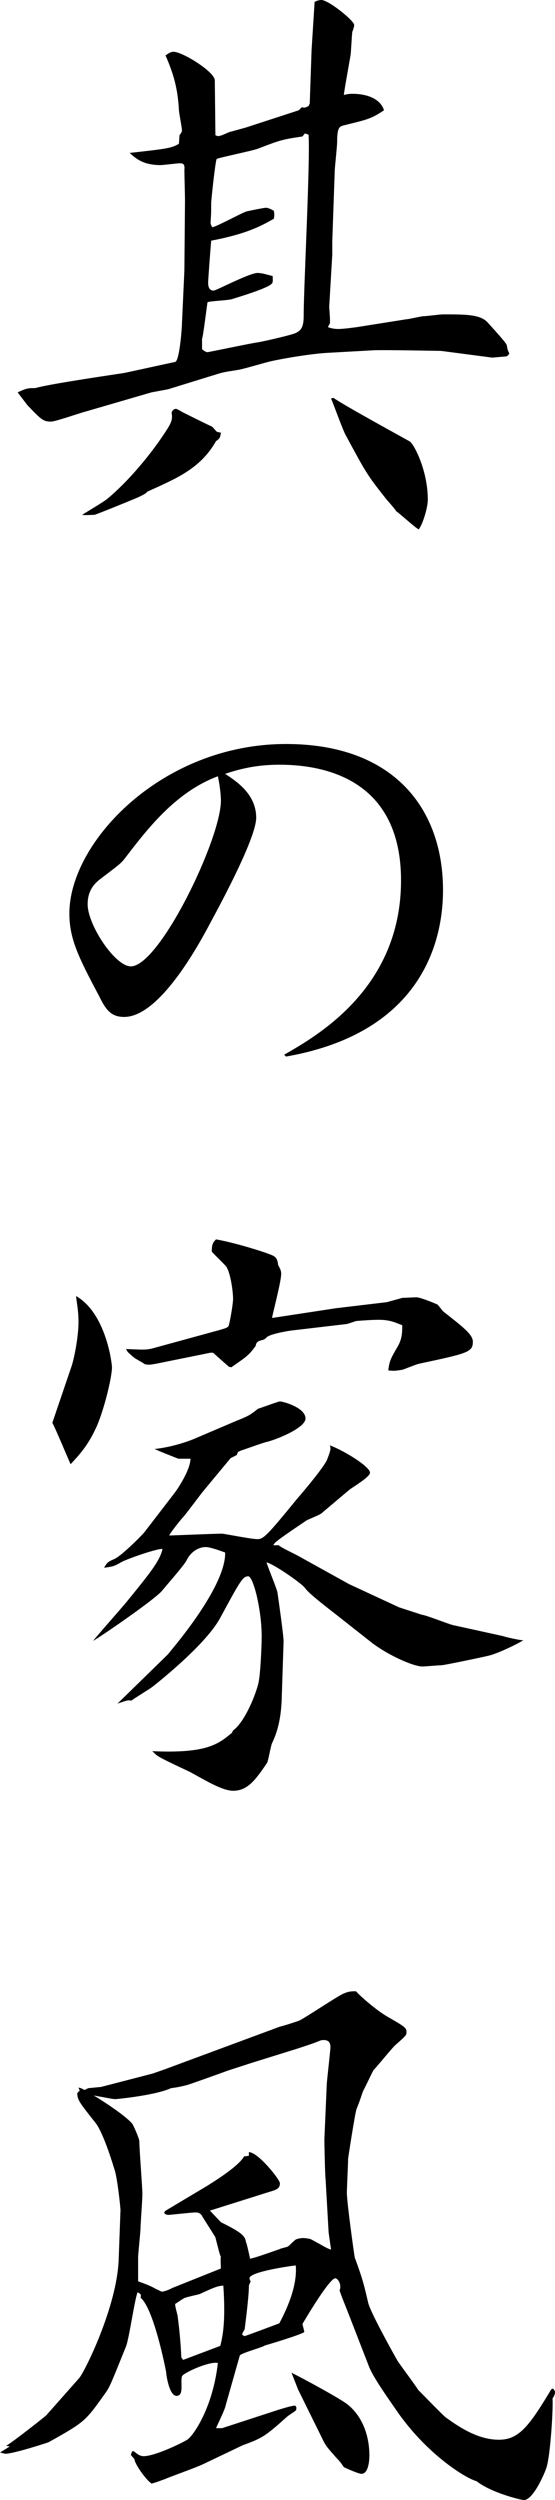 <?xml version="1.0" encoding="UTF-8"?>
<svg id="_レイヤー_1" data-name="レイヤー_1" xmlns="http://www.w3.org/2000/svg" width="62.01" height="278.999" version="1.1" viewBox="0 0 62.01 278.999">
  <!-- Generator: Adobe Illustrator 29.5.1, SVG Export Plug-In . SVG Version: 2.1.0 Build 141)  -->
  <path d="M19.582,40.388c.476-.136.748-3.808.748-4.284l.271-5.916.068-7.819c0-.544-.068-2.924-.068-3.4.068-.68-.137-.748-.544-.748-.204,0-1.836.204-2.108.204-1.971,0-2.787-.748-3.467-1.36,4.352-.476,4.691-.544,5.508-1.02l.067-.952c.136-.204.272-.34.272-.544,0-.34-.34-1.972-.34-2.312-.137-2.312-.545-3.875-1.496-6.051.203-.136.543-.408.883-.408,1.021,0,4.625,2.244,4.625,3.196l.067,6.12c.136.068.34.136.476.068.204,0,1.088-.476,1.292-.476.204-.068,1.496-.408,1.7-.476l5.848-1.904.34-.34c.271.068.408.068.748-.136l.135-.272.205-5.983.34-5.372c.136-.068.476-.204.748-.204.815,0,3.672,2.312,3.672,2.788,0,.204-.137.612-.205.748-.067.408-.135,2.244-.203,2.652-.612,3.468-.68,3.875-.748,4.419.476-.136.68-.136,1.02-.136,1.156,0,2.992.34,3.468,1.835-1.428.952-1.769,1.02-4.556,1.7-.408.136-.68.204-.68,1.836,0,.544-.271,2.855-.271,3.332l-.272,7.751v1.496l-.341,5.779c0,.272.137,1.632.068,1.904-.068.136-.203.34-.203.408.34.136.748.204,1.155.204.476,0,1.563-.136,2.04-.204l5.575-.884c.272,0,1.632-.34,1.903-.34.34,0,1.836-.204,2.176-.204,2.584,0,4.217,0,5.032.952,1.903,2.108,2.108,2.379,2.108,2.583q.067.476.271.816-.137.272-.34.34l-1.564.136-5.711-.748c-.137,0-6.596-.136-7.615-.068l-4.896.272c-1.631.068-4.691.544-6.527.952-.611.136-3.127.884-3.604.952-.748.136-1.562.204-2.379.476l-5.508,1.7-1.836.34-7.479,2.176c-.545.136-3.264,1.088-3.74,1.088-.884,0-1.088-.204-2.652-1.835l-1.088-1.428c1.021-.476,1.156-.476,1.973-.476,1.564-.476,9.654-1.632,9.994-1.7l5.645-1.224ZM11.967,55.687c2.312-1.904,4.963-5.031,6.73-7.819.612-.952.545-1.292.477-1.836.068-.204.271-.408.477-.408.135,0,.68.34.814.408.408.204,2.721,1.36,3.196,1.564.136.068.476.544.612.612.136,0,.271.068.408.068-.068.544-.137.68-.545.952-1.768,3.128-4.555,4.216-7.683,5.644-.136.272-1.292.748-1.632.884-.477.204-4.148,1.7-4.283,1.7-.477,0-.953.068-1.36,0,.407-.271,2.38-1.428,2.788-1.768ZM34.064,14.891l-.271.34c-2.381.34-2.652.476-4.965,1.36-.748.272-4.486,1.02-4.623,1.156-.136.204-.611,4.556-.611,4.964,0,1.02,0,1.156-.068,2.107,0,.204.068.34.203.544.613-.136,3.196-1.563,3.809-1.768.611-.136,1.972-.408,2.176-.408s.543.136.884.34c.067.408.067.544,0,.884-1.429.816-3.06,1.7-7.003,2.448-.068.748-.34,4.352-.34,4.691,0,.476.135.884.611.884.271,0,4.012-1.972,4.896-1.972.544,0,1.088.204,1.7.34,0,.204.068.68-.068.816-.34.544-4.08,1.632-4.488,1.768-.407.136-2.379.204-2.719.34-.068.34-.477,3.808-.612,4.08v1.156c.136.136.408.34.612.34.136,0,4.963-1.02,5.575-1.088.815-.136,4.079-.884,4.352-1.088.544-.272.815-.68.815-1.836,0-3.264.748-17.406.545-20.262l-.408-.136ZM37.26,44.399c1.225.884,8.5,4.828,8.567,4.896.544.476,1.972,3.332,1.972,6.459,0,.884-.544,2.72-1.02,3.332-.477-.271-2.107-1.768-2.516-2.04-.137-.272-1.088-1.292-1.225-1.496-2.039-2.584-2.107-2.72-4.42-7.003-.34-.612-1.359-3.468-1.631-4.08l.271-.068Z"/>
  <path d="M31.752,117.704c3.672-2.108,13.055-7.411,13.055-19.446,0-10.743-7.75-12.918-13.598-12.918-2.721,0-4.624.544-6.052,1.02,1.224.815,3.468,2.244,3.468,4.896,0,2.176-3.74,9.179-5.031,11.559-1.428,2.72-5.779,10.675-9.724,10.675-1.563,0-2.108-.952-2.788-2.312-2.311-4.352-3.331-6.392-3.331-9.247,0-7.955,10.335-18.902,24.206-18.902,12.034,0,17.541,7.208,17.541,16.318,0,4.147-1.223,15.707-17.541,18.562l-.205-.204ZM13.938,95.81c-.475.612-.814.816-2.583,2.176-.544.408-1.563,1.156-1.563,2.924,0,2.312,3.059,6.935,4.827,6.935,3.196,0,10.063-14.21,10.063-18.494,0-.884-.205-2.107-.34-2.72-4.76,1.768-7.955,5.983-10.404,9.179Z"/>
  <path d="M8.023,152.387c.34-1.088.748-3.399.748-4.827,0-1.36-.205-2.176-.273-2.924,3.332,1.904,4.012,7.479,4.012,7.955,0,1.224-1.02,5.235-1.836,6.867-.883,1.904-1.835,2.924-2.787,3.944-.34-.748-1.699-4.012-2.039-4.624l2.176-6.392ZM19.514,166.598c.611-.816,1.768-2.72,1.768-3.808h-1.359c-.34-.136-2.107-.816-2.652-1.088,1.428-.136,3.195-.612,4.488-1.156l4.623-1.972c1.359-.544,1.496-.612,2.447-1.36.272-.068,2.244-.816,2.448-.816.341,0,2.856.68,2.856,1.904,0,1.088-3.469,2.448-4.488,2.652-.477.136-2.379.816-2.787.952l-.272.136-.136.34-.68.34-2.992,3.604c-.408.476-2.039,2.72-2.447,3.128-.068.068-1.293,1.564-1.428,1.904.34,0,5.031-.204,5.914-.204.205,0,3.264.612,3.944.612s1.088-.408,4.419-4.487c.953-1.088,3.264-3.875,3.4-4.487.068-.136.34-.884.34-1.088,0-.068,0-.272-.068-.408,1.633.612,4.488,2.38,4.488,3.06,0,.476-1.973,1.632-2.312,1.904l-3.059,2.584c-.205.204-1.429.68-1.701.816-.067.068-3.398,2.244-3.604,2.583l-.135.204h.611c.271.272,1.904,1.02,2.244,1.224l5.643,3.127,5.576,2.583,2.516.816c.543.068,2.924,1.02,3.467,1.156l5.576,1.224c.408.136,1.904.476,2.312.476-1.155.68-2.991,1.496-3.808,1.7-.203.068-5.031,1.088-5.371,1.088s-1.768.136-2.107.136c-1.021,0-3.877-1.292-5.645-2.652l-4.146-3.264c-.953-.748-2.924-2.244-3.332-2.856-.34-.476-3.332-2.583-4.283-2.855.135.544,1.155,2.924,1.223,3.399.137.952.681,4.76.681,5.439l-.204,6.188c-.068,2.992-.748,4.42-1.088,5.167-.137.272-.408,1.904-.544,2.176-1.292,1.904-2.176,3.128-3.808,3.128-1.225,0-3.195-1.224-4.828-2.108-.271-.136-3.264-1.496-3.671-1.836-.204-.136-.341-.34-.544-.476,6.051.271,7.344-.748,8.906-2.04l.137-.272c1.225-.884,2.38-3.604,2.787-5.1.272-.884.408-4.419.408-5.372,0-3.06-.951-6.731-1.496-6.731-.611,0-.883.476-3.127,4.624-1.496,2.788-6.256,6.663-7.547,7.683-.34.272-2.041,1.292-2.381,1.564-.475-.068-.543,0-1.562.34l5.643-5.507c0-.068,6.459-7.343,6.392-11.355-.748-.272-1.7-.612-2.176-.612-.884,0-1.7.612-2.108,1.428-.203.476-1.768,2.244-2.787,3.468-.885,1.02-6.731,5.031-7.684,5.575.408-.544,3.128-3.604,3.74-4.352,2.719-3.332,3.739-4.624,4.012-5.916-.816,0-4.217,1.224-4.624,1.496-.815.476-.952.476-1.903.612.34-.612.476-.68,1.088-.952.748-.272,2.991-2.516,3.398-2.992l3.4-4.419ZM24.477,148.443c.681-.204,1.021-.272,1.088-.544.205-.748.477-2.516.477-2.924,0-.816-.271-2.855-.748-3.604-.203-.272-1.428-1.428-1.632-1.7,0-.815.136-1.02.476-1.359,1.973.34,5.305,1.359,6.256,1.768.477.204.611.476.68,1.088.34.612.34.748.34,1.02,0,.816-.883,4.147-1.02,4.896l7.139-1.088,5.712-.68c.204-.068,1.496-.408,1.7-.476.136,0,1.496-.068,1.563-.068.476,0,2.243.748,2.38.816.137.136.544.68.611.748,2.244,1.768,3.332,2.583,3.332,3.4,0,1.156-.543,1.292-5.982,2.447-.341.068-1.633.612-1.904.68-.816.136-.952.136-1.564.068.137-1.02.205-1.224,1.088-2.72.408-.748.477-1.36.477-2.312-.68-.272-1.359-.612-2.584-.612-.748,0-1.768.068-2.584.136-.203.068-.951.34-1.088.34l-5.779.68c-.748.068-2.584.408-3.06.748-.136.136-.272.271-.476.34-.68.136-.748.34-.816.68-.748,1.02-.951,1.156-2.72,2.38l-.272-.068-1.768-1.564h-.271l-6.051,1.224c-.748.136-.816.136-1.293.068-.136-.136-.815-.476-.883-.544-.273-.136-.341-.204-1.021-.816l-.204-.34c2.039.068,2.244.136,3.195-.136l7.207-1.972Z"/>
  <path d="M1.088,273.015l-.408-.068c.748-.408,4.352-3.264,4.487-3.4l3.672-4.147c.612-.68,4.216-7.956,4.419-13.191l.205-5.575c0-.204-.34-3.604-.681-4.556-.476-1.564-1.36-4.216-2.108-5.167-1.835-2.312-2.039-2.583-2.039-3.332l.271-.272-.135-.34.271.068.408.204.408-.204,1.428-.136,5.779-1.496,1.359-.476,12.851-4.759c.341-.068,1.836-.544,2.176-.68.815-.408,4.147-2.652,4.896-2.992.611-.272.885-.272,1.428-.272.408.476,2.312,2.176,3.672,2.924,1.768,1.02,1.972,1.156,1.972,1.632,0,.34-.067.408-1.224,1.428-.34.272-2.312,2.72-2.447,2.788-.205.34-.953,1.972-1.156,2.312-.204.476-.204.68-.748,2.04-.137.204-.952,5.508-.952,5.576,0,.612-.136,3.264-.136,3.808,0,1.02.816,6.935.884,7.207.884,2.448.952,2.72,1.495,5.032.273,1.156,2.992,5.983,3.264,6.459.341.544,2.041,2.788,2.312,3.264.477.476,2.584,2.652,3.06,3.06,2.04,1.496,3.944,2.516,5.983,2.516,2.244,0,3.4-1.564,5.848-5.644l.203-.068c.137.204.205.272.205.408,0,.204-.137.544-.272.68.067,1.7-.272,6.188-.612,7.479-.067.476-1.496,3.875-2.584,3.875-.34,0-3.671-.816-5.303-2.108-1.088-.272-5.303-2.788-8.703-7.547-1.02-1.496-2.855-4.011-3.332-5.303l-2.244-5.779c-.611-1.564-.747-1.836-1.02-2.652.272-.68-.203-1.36-.476-1.36-.612,0-2.991,3.943-3.671,5.1,0,.068.203.748.203.884,0,.204-4.283,1.496-4.352,1.496-.408.272-2.787.884-2.855,1.156l-1.564,5.508c-.067.476-.951,2.244-1.088,2.583h.68l6.256-2.04c1.292-.408,1.768-.476,1.836-.476.137,0,.204.136.204.272,0,.068,0,.204-.067.272-.137.136-.816.544-.953.68-2.447,2.176-2.719,2.379-4.963,3.195l-4.42,2.108c-.68.34-3.739,1.428-4.352,1.7-.408.136-.883.34-1.428.476-.68-.476-1.904-2.244-1.904-2.72l-.407-.476.136-.408h.204c.272.204.612.544,1.088.544,1.36,0,4.76-1.7,4.964-1.904.748-.612,2.787-3.672,3.332-8.499-1.021-.204-3.944,1.156-4.012,1.496-.205.68.271,2.176-.612,2.176-.815,0-1.155-2.38-1.155-2.652-.137-.748-1.429-7.139-2.856-8.295.067-.34.067-.408-.34-.612-.341.884-.952,5.236-1.292,6.052-1.632,4.012-1.768,4.487-2.38,5.303-2.176,3.06-2.243,3.128-6.255,5.372-.137.068-3.943,1.292-4.828,1.292-.136,0-.543-.136-.611-.136l1.088-.68ZM15.434,254.589c1.293.476,1.428.544,2.041.884.067,0,.543.272.611.272.203,0,.816-.204,1.156-.408l5.439-2.176c0-.204-.068-1.156,0-1.292-.205-.476-.205-.612-.612-2.176-.136-.272-1.429-2.244-1.563-2.516-.205-.204-.34-.272-.68-.272-.408,0-2.789.272-2.992.272-.408,0-.477-.204-.477-.272s.137-.204.272-.272l4.556-2.72c1.088-.68,3.535-2.244,4.08-3.264l.543-.068v-.408c1.02,0,3.468,3.06,3.468,3.468,0,.68-.476.748-1.563,1.088l-6.256,1.972,1.225,1.292c1.903.952,2.719,1.428,2.787,2.176.137.272.408,1.632.477,1.904.543-.136.815-.204,3.331-1.088.067-.068.748-.204.884-.272.137-.068.748-.748.952-.816.204-.068.476-.136.748-.136s.68.068.884.136c1.632.884,1.768,1.02,2.244,1.156l-.272-1.904-.34-5.983c-.067-.408-.136-4.147-.136-4.419l.271-6.188c0-.204.408-3.808.408-4.08,0-.34-.068-.816-.748-.816-.068,0-.271,0-.408.068-.815.34-1.699.612-2.516.884l-5.235,1.632-2.516.816c-.748.271-3.944,1.428-4.624,1.632-.815.204-1.223.271-1.768.34-1.768.816-6.119,1.224-6.188,1.224-.34,0-.543-.068-2.447-.408.816.476,3.467,2.176,4.283,3.127.137.136.816,1.7.816,1.972,0,.952.34,5.1.34,5.916,0,.612-.204,3.332-.204,3.672,0,.544-.272,2.923-.272,3.399v2.652ZM20.465,263.36l4.148-1.564c.271-1.088.611-2.651.34-6.731-.68.068-.884.136-2.652.952-.203.068-1.562.34-1.768.476-.136.068-.815.544-.951.612-.068.204.271,1.224.271,1.428.204,1.496.34,3.06.408,4.556l.203.272ZM31.209,259.28c.68-1.292,2.039-4.012,1.836-6.459-.205,0-5.168.68-5.168,1.428,0,.136.068.272.136.34-.067.136-.204.408-.204.544,0,1.088-.34,3.74-.476,4.828-.067.068-.272.476-.272.544s0,.068.272.204c.612-.204,3.331-1.224,3.876-1.428ZM33.316,266.691l-.748-1.903c1.088.544,5.168,2.72,6.256,3.535,1.699,1.36,2.447,3.536,2.447,5.712,0,.68-.137,2.04-.884,2.04-.341,0-1.7-.612-1.972-.748-.271-.408-.477-.68-.816-1.02-1.02-1.156-1.224-1.359-1.631-2.244l-2.652-5.372Z"/>
</svg>